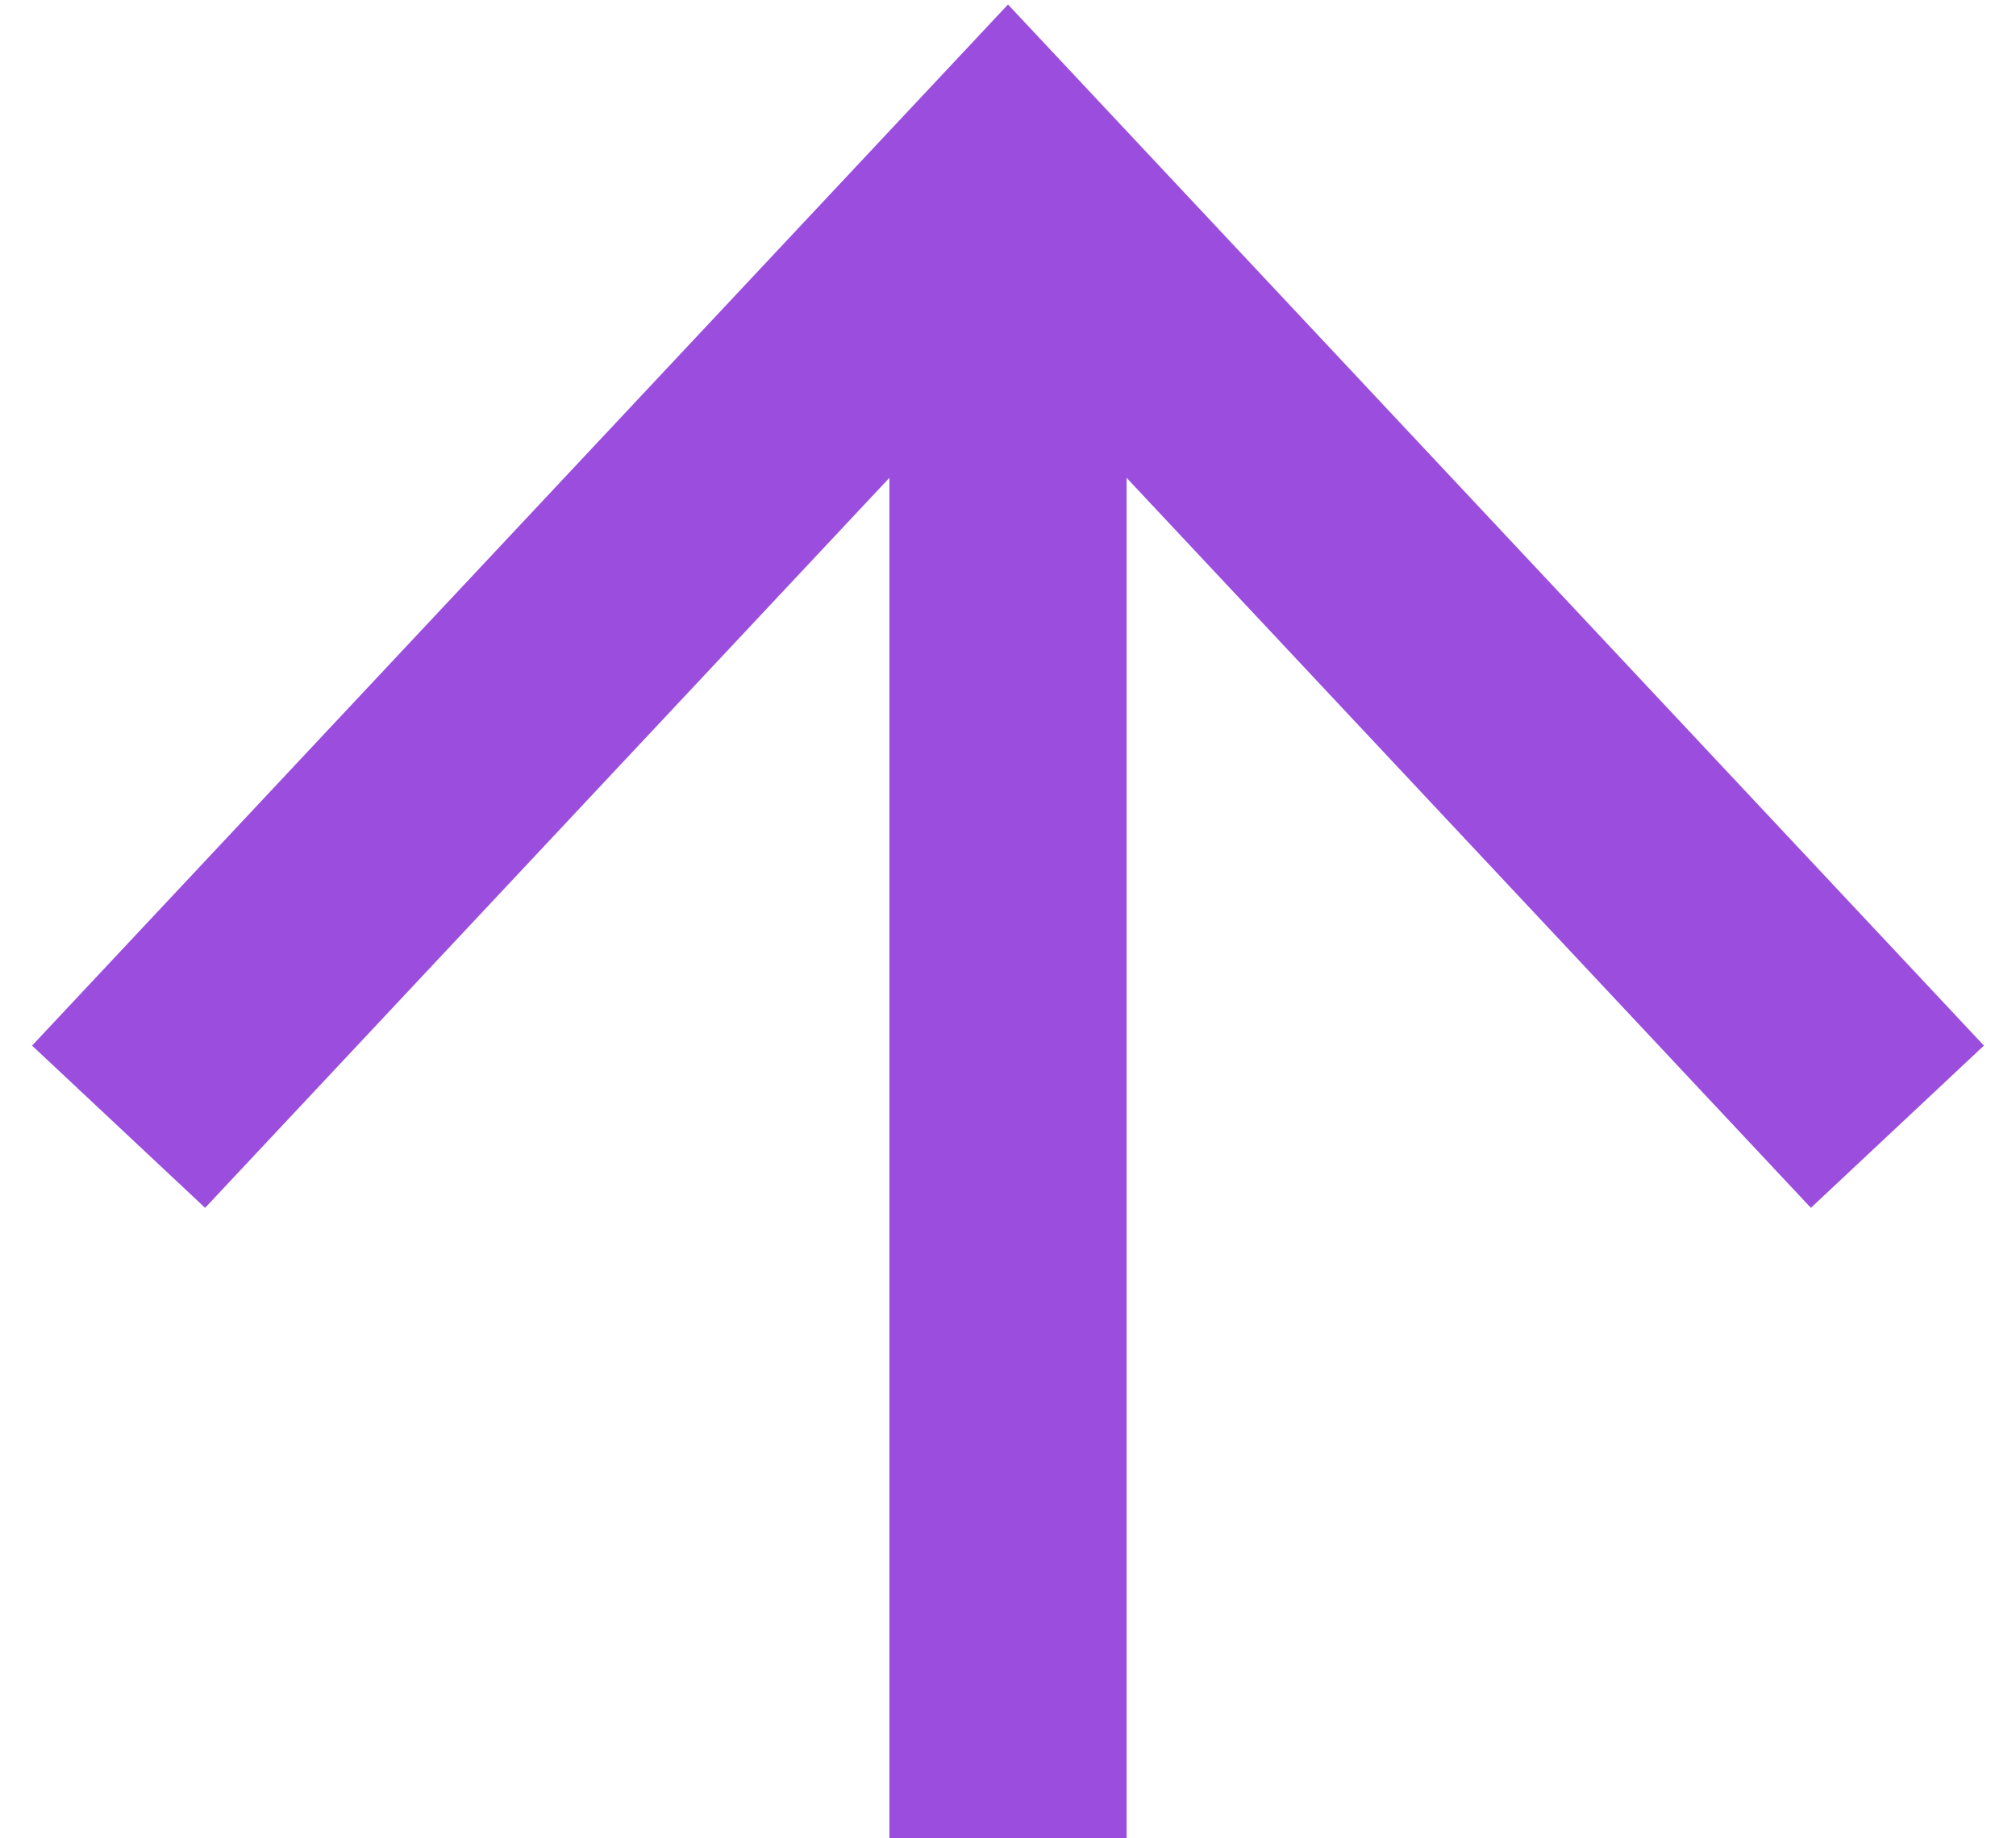 <svg width="34" height="31" viewBox="0 0 34 31" fill="none" xmlns="http://www.w3.org/2000/svg">
<path d="M32 19L17 3L2 19" stroke="#9B4EDE" stroke-width="4"/>
<path d="M17 4V31" stroke="#9B4EDE" stroke-width="4"/>
</svg>
